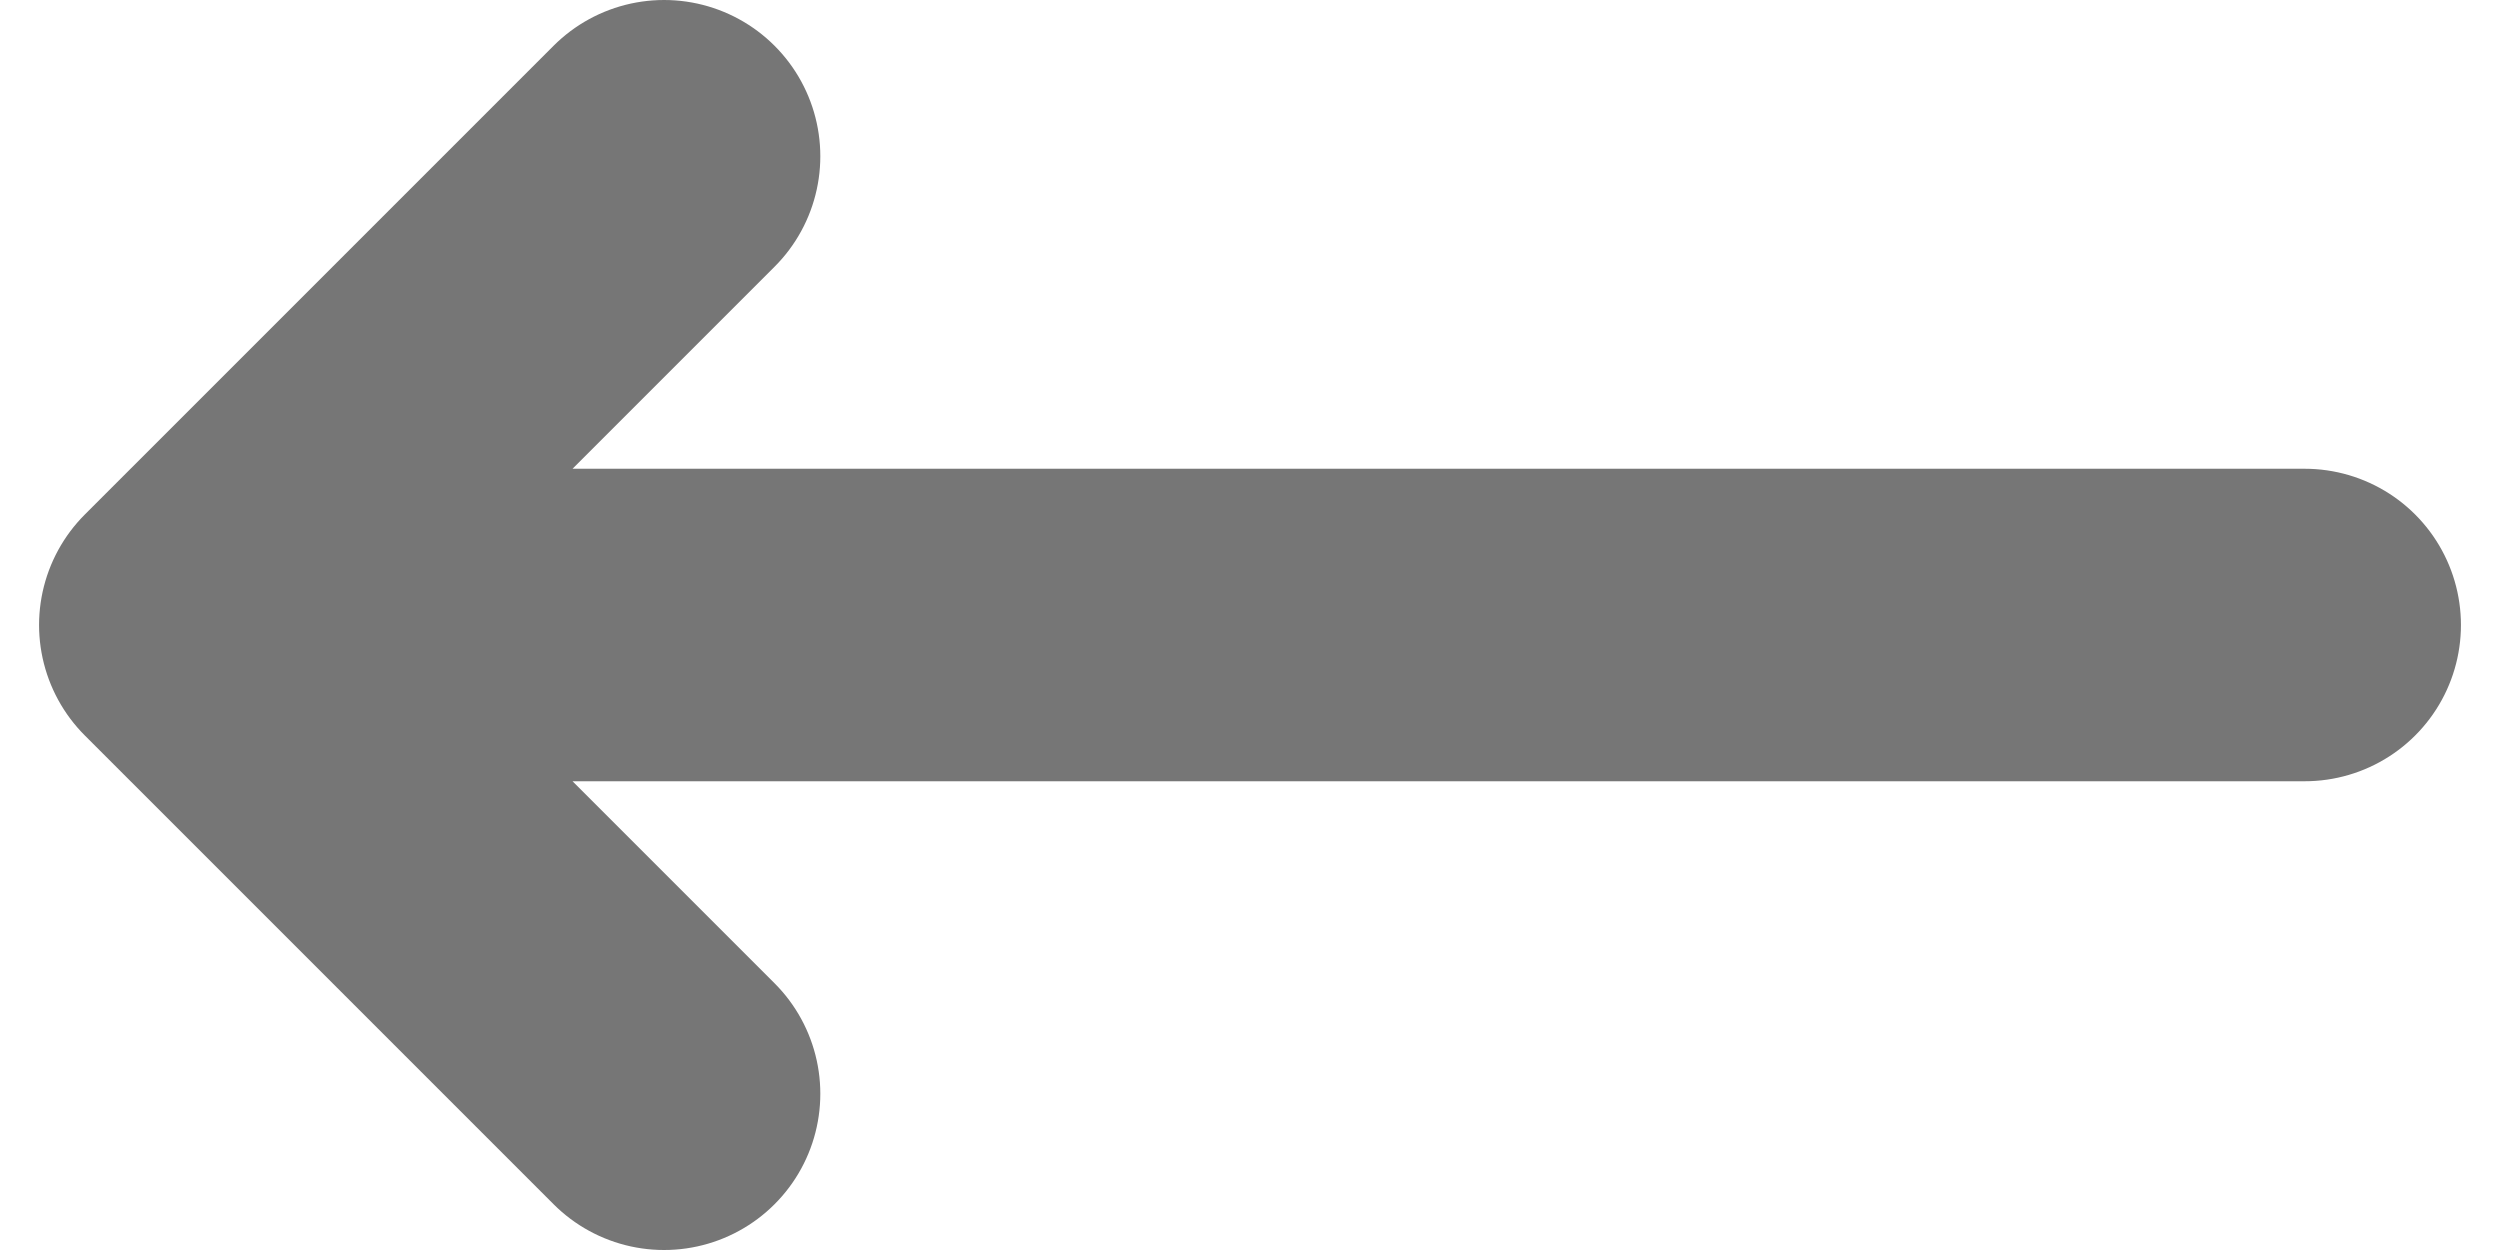 <svg width="16" height="8" viewBox="0 0 16 8" fill="none" xmlns="http://www.w3.org/2000/svg">
<path d="M1.25 4L14.75 4M4.25 7L1.25 4L4.25 7ZM1.25 4L4.25 1L1.25 4Z" stroke="#767676" stroke-width="2" stroke-linecap="round" stroke-linejoin="round"/>
</svg>
